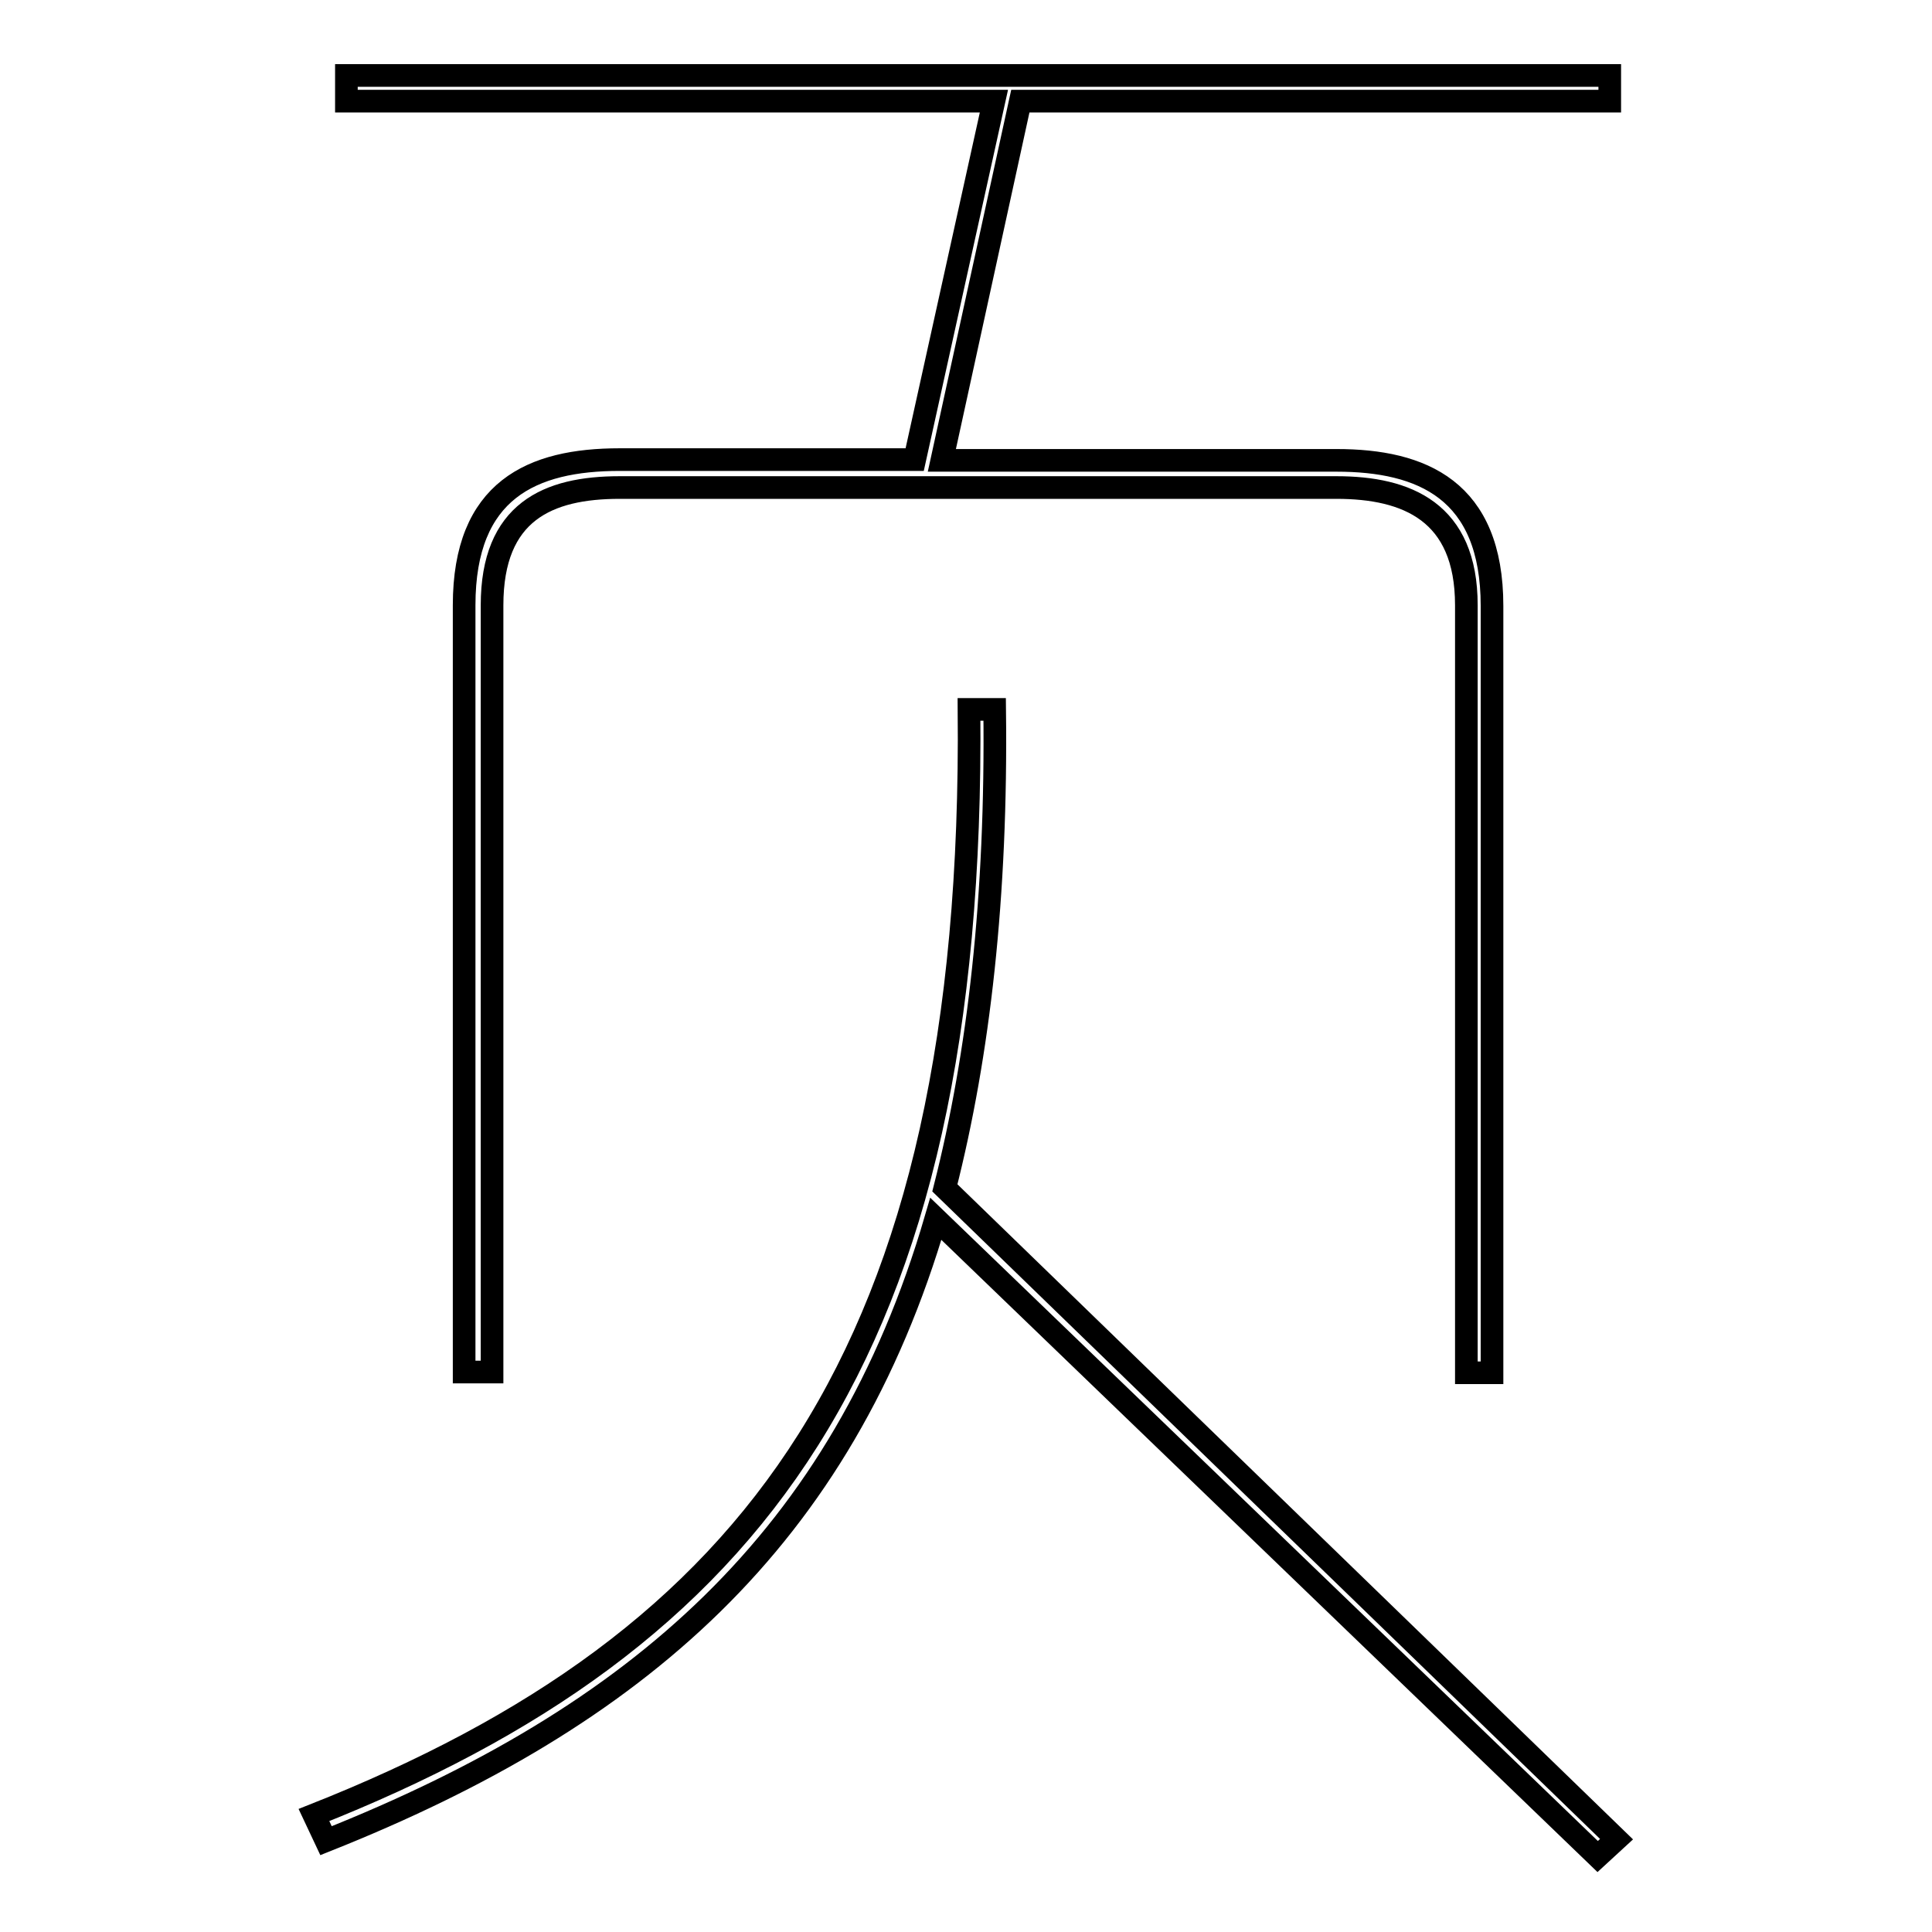 <?xml version="1.0" encoding="utf-8"?>
<!-- Svg Vector Icons : http://www.onlinewebfonts.com/icon -->
<!DOCTYPE svg PUBLIC "-//W3C//DTD SVG 1.1//EN" "http://www.w3.org/Graphics/SVG/1.1/DTD/svg11.dtd">
<svg version="1.1" xmlns="http://www.w3.org/2000/svg" xmlns:xlink="http://www.w3.org/1999/xlink" x="0px" y="0px" viewBox="0 0 256 256" enable-background="new 0 0 256 256" xml:space="preserve">
<g><g><path stroke-width="3" fill-opacity="0" stroke="#000000"  d="M211.7,246L124,161.5c-12.4,42.5-39.6,66-80.8,82.4l-1.6-3.4c58.1-23,87.6-60.7,86.8-146.5h3.4c0.3,24.8-2.1,45.7-6.6,63.4l89,86.3L211.7,246z M45.9,10h167.4v3.4h-78.1L124.8,61h52.3c11.3,0,20.6,3.9,20.6,19.3v101.6h-3.4V80.2c0-12.4-7.9-15.6-17.2-15.6h-95c-9.5,0-16.9,3.2-16.9,15.6v101.6h-3.7V80.2c0-15.3,9-19.3,20.6-19.3h39.1l10.5-47.5H45.9V10z"/></g></g>
</svg>